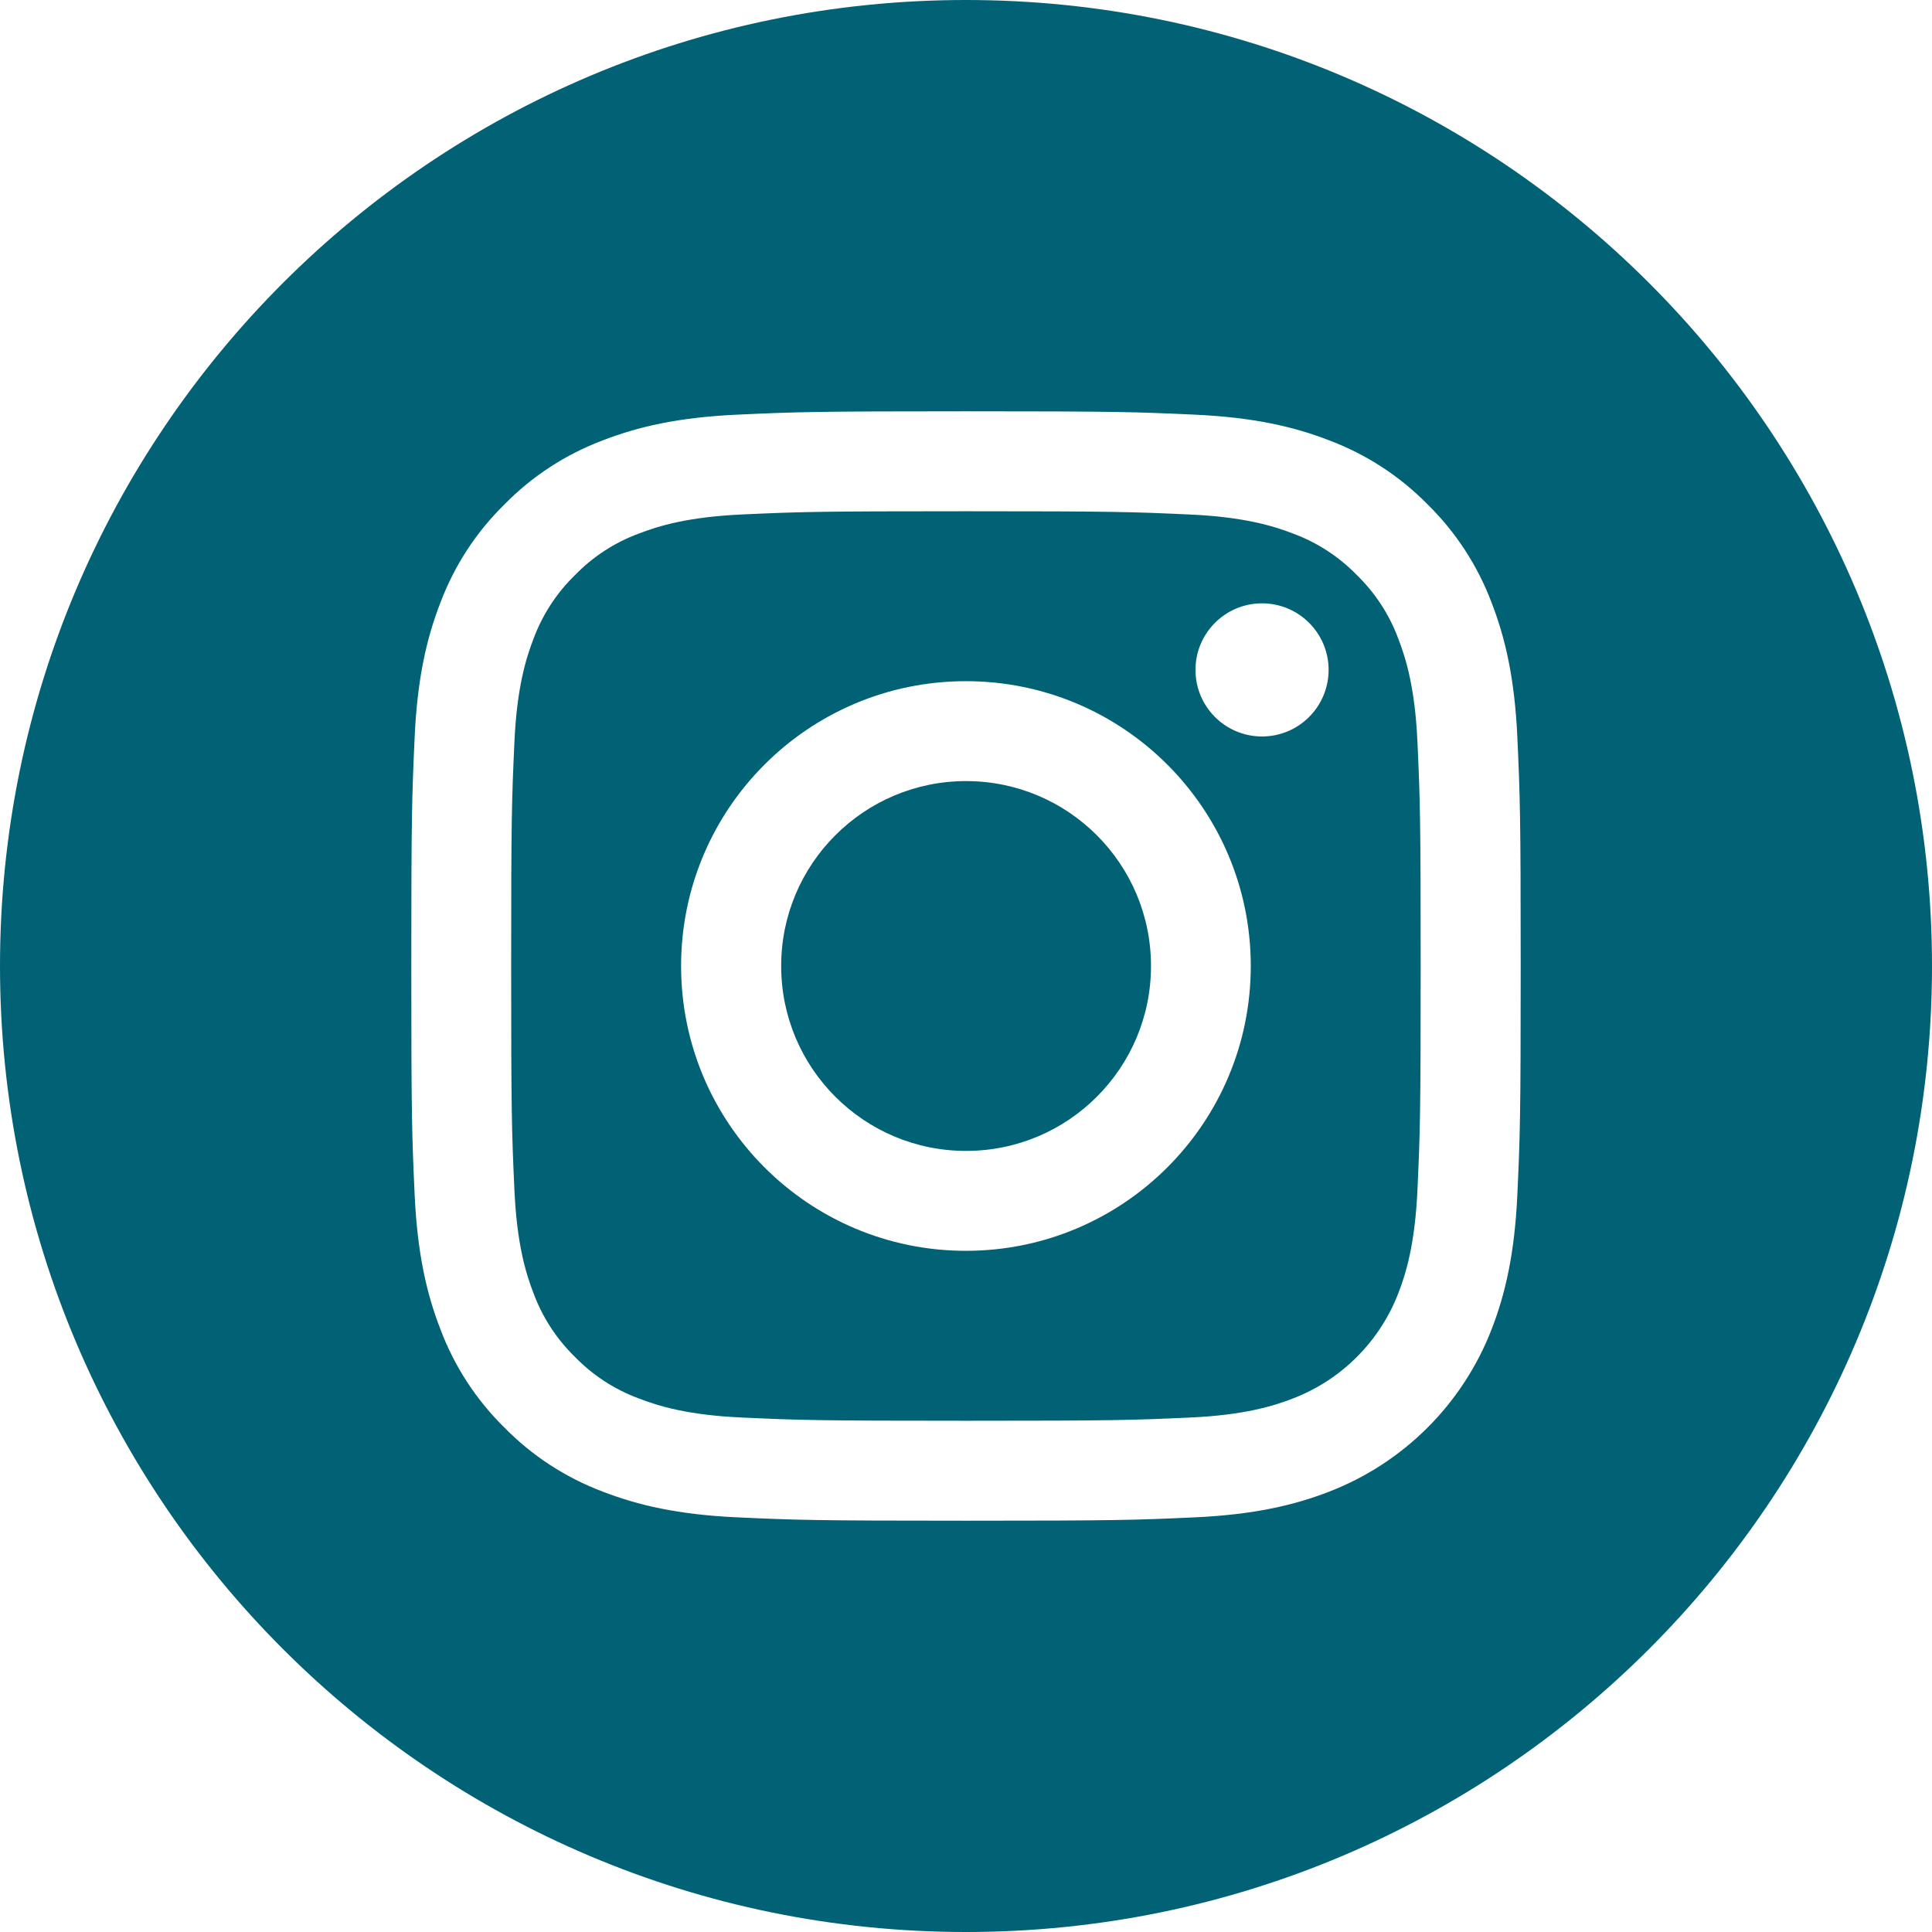 <svg width="45" height="45" viewBox="0 0 45 45" fill="none" xmlns="http://www.w3.org/2000/svg">
<path d="M26.809 22.5C26.809 24.878 24.881 26.807 22.502 26.807C20.123 26.807 18.195 24.878 18.195 22.5C18.195 20.122 20.123 18.193 22.502 18.193C24.881 18.193 26.809 20.122 26.809 22.5Z" fill="#016175"/>
<path d="M32.57 14.88C32.363 14.319 32.033 13.812 31.604 13.395C31.187 12.966 30.68 12.635 30.118 12.428C29.663 12.252 28.979 12.041 27.719 11.984C26.357 11.922 25.948 11.908 22.498 11.908C19.048 11.908 18.64 11.921 17.277 11.983C16.018 12.041 15.334 12.252 14.879 12.428C14.317 12.635 13.81 12.966 13.393 13.395C12.964 13.812 12.634 14.319 12.426 14.88C12.25 15.336 12.039 16.02 11.982 17.279C11.92 18.642 11.906 19.05 11.906 22.5C11.906 25.95 11.92 26.359 11.982 27.721C12.039 28.981 12.25 29.665 12.426 30.12C12.634 30.681 12.964 31.189 13.393 31.606C13.81 32.035 14.317 32.365 14.878 32.572C15.334 32.749 16.018 32.96 17.277 33.017C18.64 33.079 19.048 33.092 22.498 33.092C25.948 33.092 26.357 33.079 27.719 33.017C28.979 32.96 29.663 32.749 30.118 32.572C31.245 32.138 32.136 31.247 32.57 30.12C32.747 29.665 32.957 28.981 33.015 27.721C33.077 26.359 33.09 25.95 33.09 22.5C33.09 19.05 33.077 18.642 33.015 17.279C32.958 16.02 32.747 15.336 32.57 14.88ZM22.498 29.134C18.834 29.134 15.864 26.164 15.864 22.5C15.864 18.836 18.834 15.866 22.498 15.866C26.162 15.866 29.133 18.836 29.133 22.5C29.133 26.164 26.162 29.134 22.498 29.134ZM29.395 17.154C28.539 17.154 27.845 16.46 27.845 15.603C27.845 14.747 28.539 14.053 29.395 14.053C30.251 14.053 30.946 14.747 30.946 15.603C30.945 16.46 30.251 17.154 29.395 17.154Z" fill="#016175"/>
<path d="M22.5 0C10.075 0 0 10.075 0 22.5C0 34.925 10.075 45 22.5 45C34.925 45 45 34.925 45 22.5C45 10.075 34.925 0 22.5 0ZM35.342 27.827C35.279 29.202 35.061 30.141 34.742 30.963C34.07 32.698 32.698 34.07 30.963 34.742C30.141 35.061 29.202 35.279 27.827 35.342C26.449 35.405 26.009 35.42 22.5 35.42C18.991 35.42 18.551 35.405 17.173 35.342C15.798 35.279 14.859 35.061 14.037 34.742C13.175 34.417 12.394 33.909 11.749 33.251C11.092 32.606 10.583 31.825 10.259 30.963C9.94 30.141 9.721 29.202 9.658 27.827C9.595 26.449 9.58 26.009 9.58 22.5C9.58 18.991 9.595 18.551 9.658 17.173C9.72 15.798 9.939 14.859 10.258 14.037C10.583 13.175 11.091 12.394 11.749 11.749C12.394 11.091 13.175 10.583 14.037 10.258C14.859 9.939 15.798 9.721 17.173 9.658C18.551 9.595 18.991 9.58 22.5 9.58C26.009 9.58 26.449 9.595 27.827 9.658C29.202 9.721 30.141 9.939 30.963 10.258C31.825 10.583 32.606 11.091 33.252 11.749C33.909 12.394 34.417 13.175 34.742 14.037C35.061 14.859 35.279 15.798 35.342 17.173C35.405 18.551 35.42 18.991 35.42 22.5C35.42 26.009 35.405 26.449 35.342 27.827Z" fill="#016175"/>
</svg>
